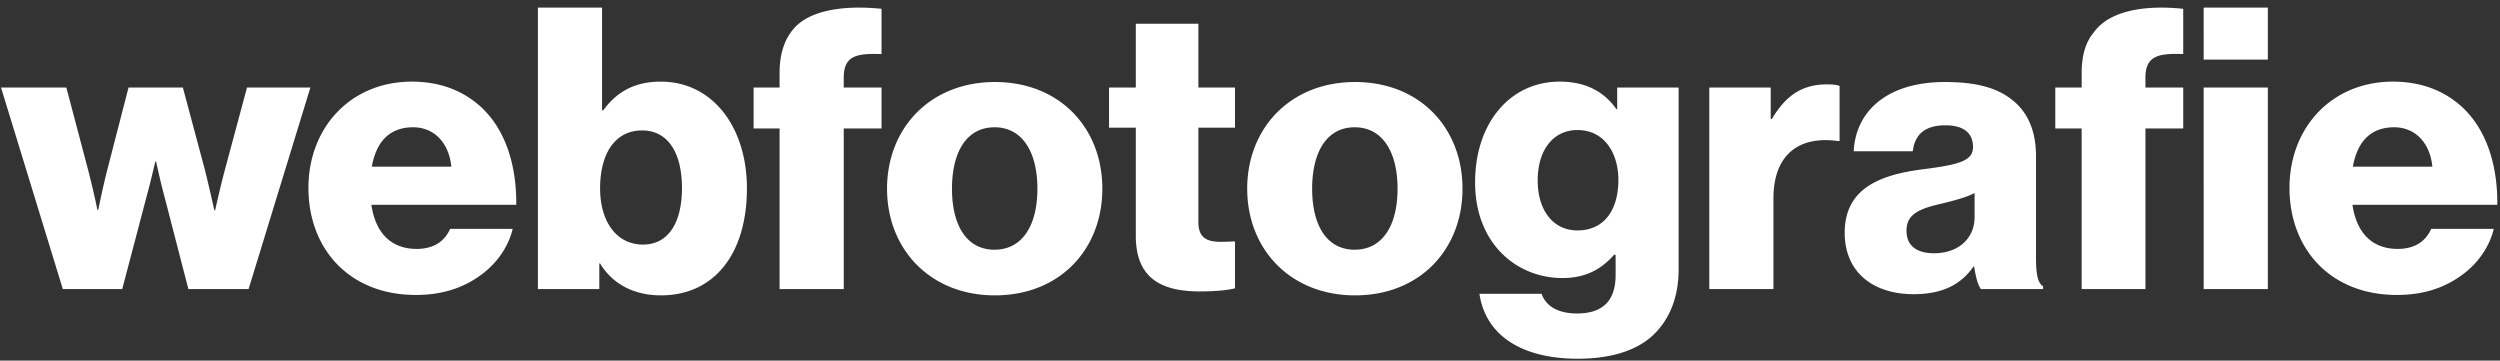 <svg xmlns="http://www.w3.org/2000/svg" width="208" height="30"><rect width="100%" height="100%" fill="#333333" stroke="none"/><path fill="#FFF" fill-rule="evenodd" d="M5.226 24.05L.085 7.283H5.52l1.834 6.942a71.14 71.14 0 01.753 3.242h.066s.392-1.932.753-3.34l1.768-6.844h4.52l1.833 6.844c.36 1.44.786 3.373.786 3.373h.066s.426-1.932.786-3.275l1.866-6.942h5.273L20.683 24.05h-5.01l-1.965-7.598c-.36-1.31-.72-3.013-.72-3.013h-.066s-.393 1.703-.753 3.013L10.17 24.05H5.226zm29.376.491c-5.535 0-8.94-3.832-8.94-8.908 0-5.01 3.503-8.842 8.612-8.842 2.39 0 4.29.786 5.731 2.096 1.998 1.834 2.98 4.749 2.948 8.155H30.9c.328 2.26 1.572 3.667 3.766 3.667 1.408 0 2.325-.622 2.784-1.67h5.207c-.36 1.507-1.343 2.948-2.817 3.963-1.408.982-3.11 1.539-5.24 1.539zm-3.668-10.676h6.615c-.196-1.998-1.44-3.275-3.177-3.275-2.03 0-3.078 1.277-3.438 3.275zm24.07 10.709c-2.227 0-4.028-.917-5.076-2.653h-.066v2.129h-5.108V.635h5.338v8.547h.098c1.048-1.441 2.489-2.39 4.781-2.39 4.356 0 7.172 3.83 7.172 8.874 0 5.567-2.816 8.908-7.139 8.908zm-1.506-4.225c2.095 0 3.242-1.801 3.242-4.716 0-2.881-1.147-4.78-3.308-4.78-2.358 0-3.504 2.062-3.504 4.813 0 2.784 1.375 4.683 3.57 4.683zm11.363 3.7V10.69H62.7V7.282h2.161V6.07c0-1.736.492-3.013 1.376-3.897C67.677.766 70.46.438 73.343.733v3.766c-2.03-.066-3.144.098-3.144 1.965v.819h3.144v3.405H70.2V24.05h-5.338zm17.881-3.274c2.325 0 3.57-2.03 3.57-5.076s-1.245-5.109-3.57-5.109c-2.325 0-3.537 2.063-3.537 5.109s1.212 5.076 3.537 5.076zm.033 3.799c-5.371 0-8.973-3.832-8.973-8.875s3.602-8.875 8.973-8.875c5.403 0 8.94 3.832 8.94 8.875s-3.537 8.875-8.94 8.875zm17.062-.328c-3.111 0-5.338-1.015-5.338-4.617v-9.006h-2.227v-3.34h2.227V1.977h5.207v5.306h3.045v3.34h-3.045v7.86c0 1.31.72 1.637 1.866 1.637.459 0 .983-.033 1.18-.033v3.897c-.46.131-1.474.262-2.915.262zm12.87-3.471c2.325 0 3.57-2.03 3.57-5.076s-1.245-5.109-3.57-5.109c-2.325 0-3.537 2.063-3.537 5.109s1.212 5.076 3.537 5.076zm.033 3.799c-5.371 0-8.973-3.832-8.973-8.875s3.602-8.875 8.973-8.875c5.403 0 8.94 3.832 8.94 8.875s-3.537 8.875-8.94 8.875zm18.535 5.272c-4.617 0-7.663-1.9-8.187-5.403h5.175c.294.884 1.179 1.637 2.947 1.637 2.26 0 3.21-1.179 3.21-3.21V21.2h-.132c-.982 1.114-2.26 1.933-4.29 1.933-3.766 0-7.27-2.817-7.27-7.958 0-4.912 2.882-8.384 7.041-8.384 2.227 0 3.733.885 4.716 2.293h.065V7.283h5.11v15.13c0 2.521-.885 4.355-2.228 5.567-1.474 1.31-3.668 1.866-6.157 1.866zm-.032-10.676c2.325 0 3.406-1.834 3.406-4.192 0-2.26-1.18-4.159-3.406-4.159-1.998 0-3.308 1.638-3.308 4.192 0 2.522 1.31 4.16 3.308 4.16zm10.97 4.88V7.283h5.11v2.62h.097c1.18-1.998 2.555-2.882 4.585-2.882.492 0 .819.032 1.048.13v4.585h-.13c-3.276-.458-5.372 1.147-5.372 4.782v7.532h-5.338zm16.997.426c-3.34 0-5.731-1.802-5.731-5.11 0-3.7 2.947-4.813 6.419-5.272 3.144-.393 4.257-.72 4.257-1.866 0-1.081-.688-1.802-2.292-1.802-1.703 0-2.555.754-2.719 2.162h-4.912c.131-3.111 2.522-5.764 7.598-5.764 2.522 0 4.224.459 5.436 1.375 1.441 1.048 2.129 2.686 2.129 4.782v8.449c0 1.343.13 2.096.59 2.39v.23h-5.175c-.262-.36-.426-1.015-.557-1.867h-.065c-.983 1.408-2.456 2.293-4.978 2.293zm1.703-3.406c1.998 0 3.373-1.212 3.373-3.013v-1.998c-.688.36-1.67.622-2.75.884-2.064.459-2.915.983-2.915 2.26 0 1.343.982 1.867 2.292 1.867zm12.28 2.98V10.688H171V7.283h2.195V6.07c0-1.441.327-2.555.982-3.34 1.31-1.867 4.29-2.326 7.467-1.998v3.766c-1.998-.066-3.144.098-3.144 1.965v.819h3.144v3.405H178.5V24.05h-5.305zm10.153 0V7.283h5.338V24.05h-5.338zm0-19.093V.635h5.338v4.322h-5.338zm16.08 19.584c-5.535 0-8.941-3.832-8.941-8.908 0-5.01 3.504-8.842 8.613-8.842 2.39 0 4.29.786 5.73 2.096 1.998 1.834 2.98 4.749 2.948 8.155h-12.051c.327 2.26 1.572 3.667 3.766 3.667 1.408 0 2.325-.622 2.783-1.67h5.207c-.36 1.507-1.342 2.948-2.816 3.963-1.408.982-3.111 1.539-5.24 1.539zm-3.669-10.676h6.616c-.197-1.998-1.441-3.275-3.177-3.275-2.03 0-3.078 1.277-3.439 3.275z"/></svg>